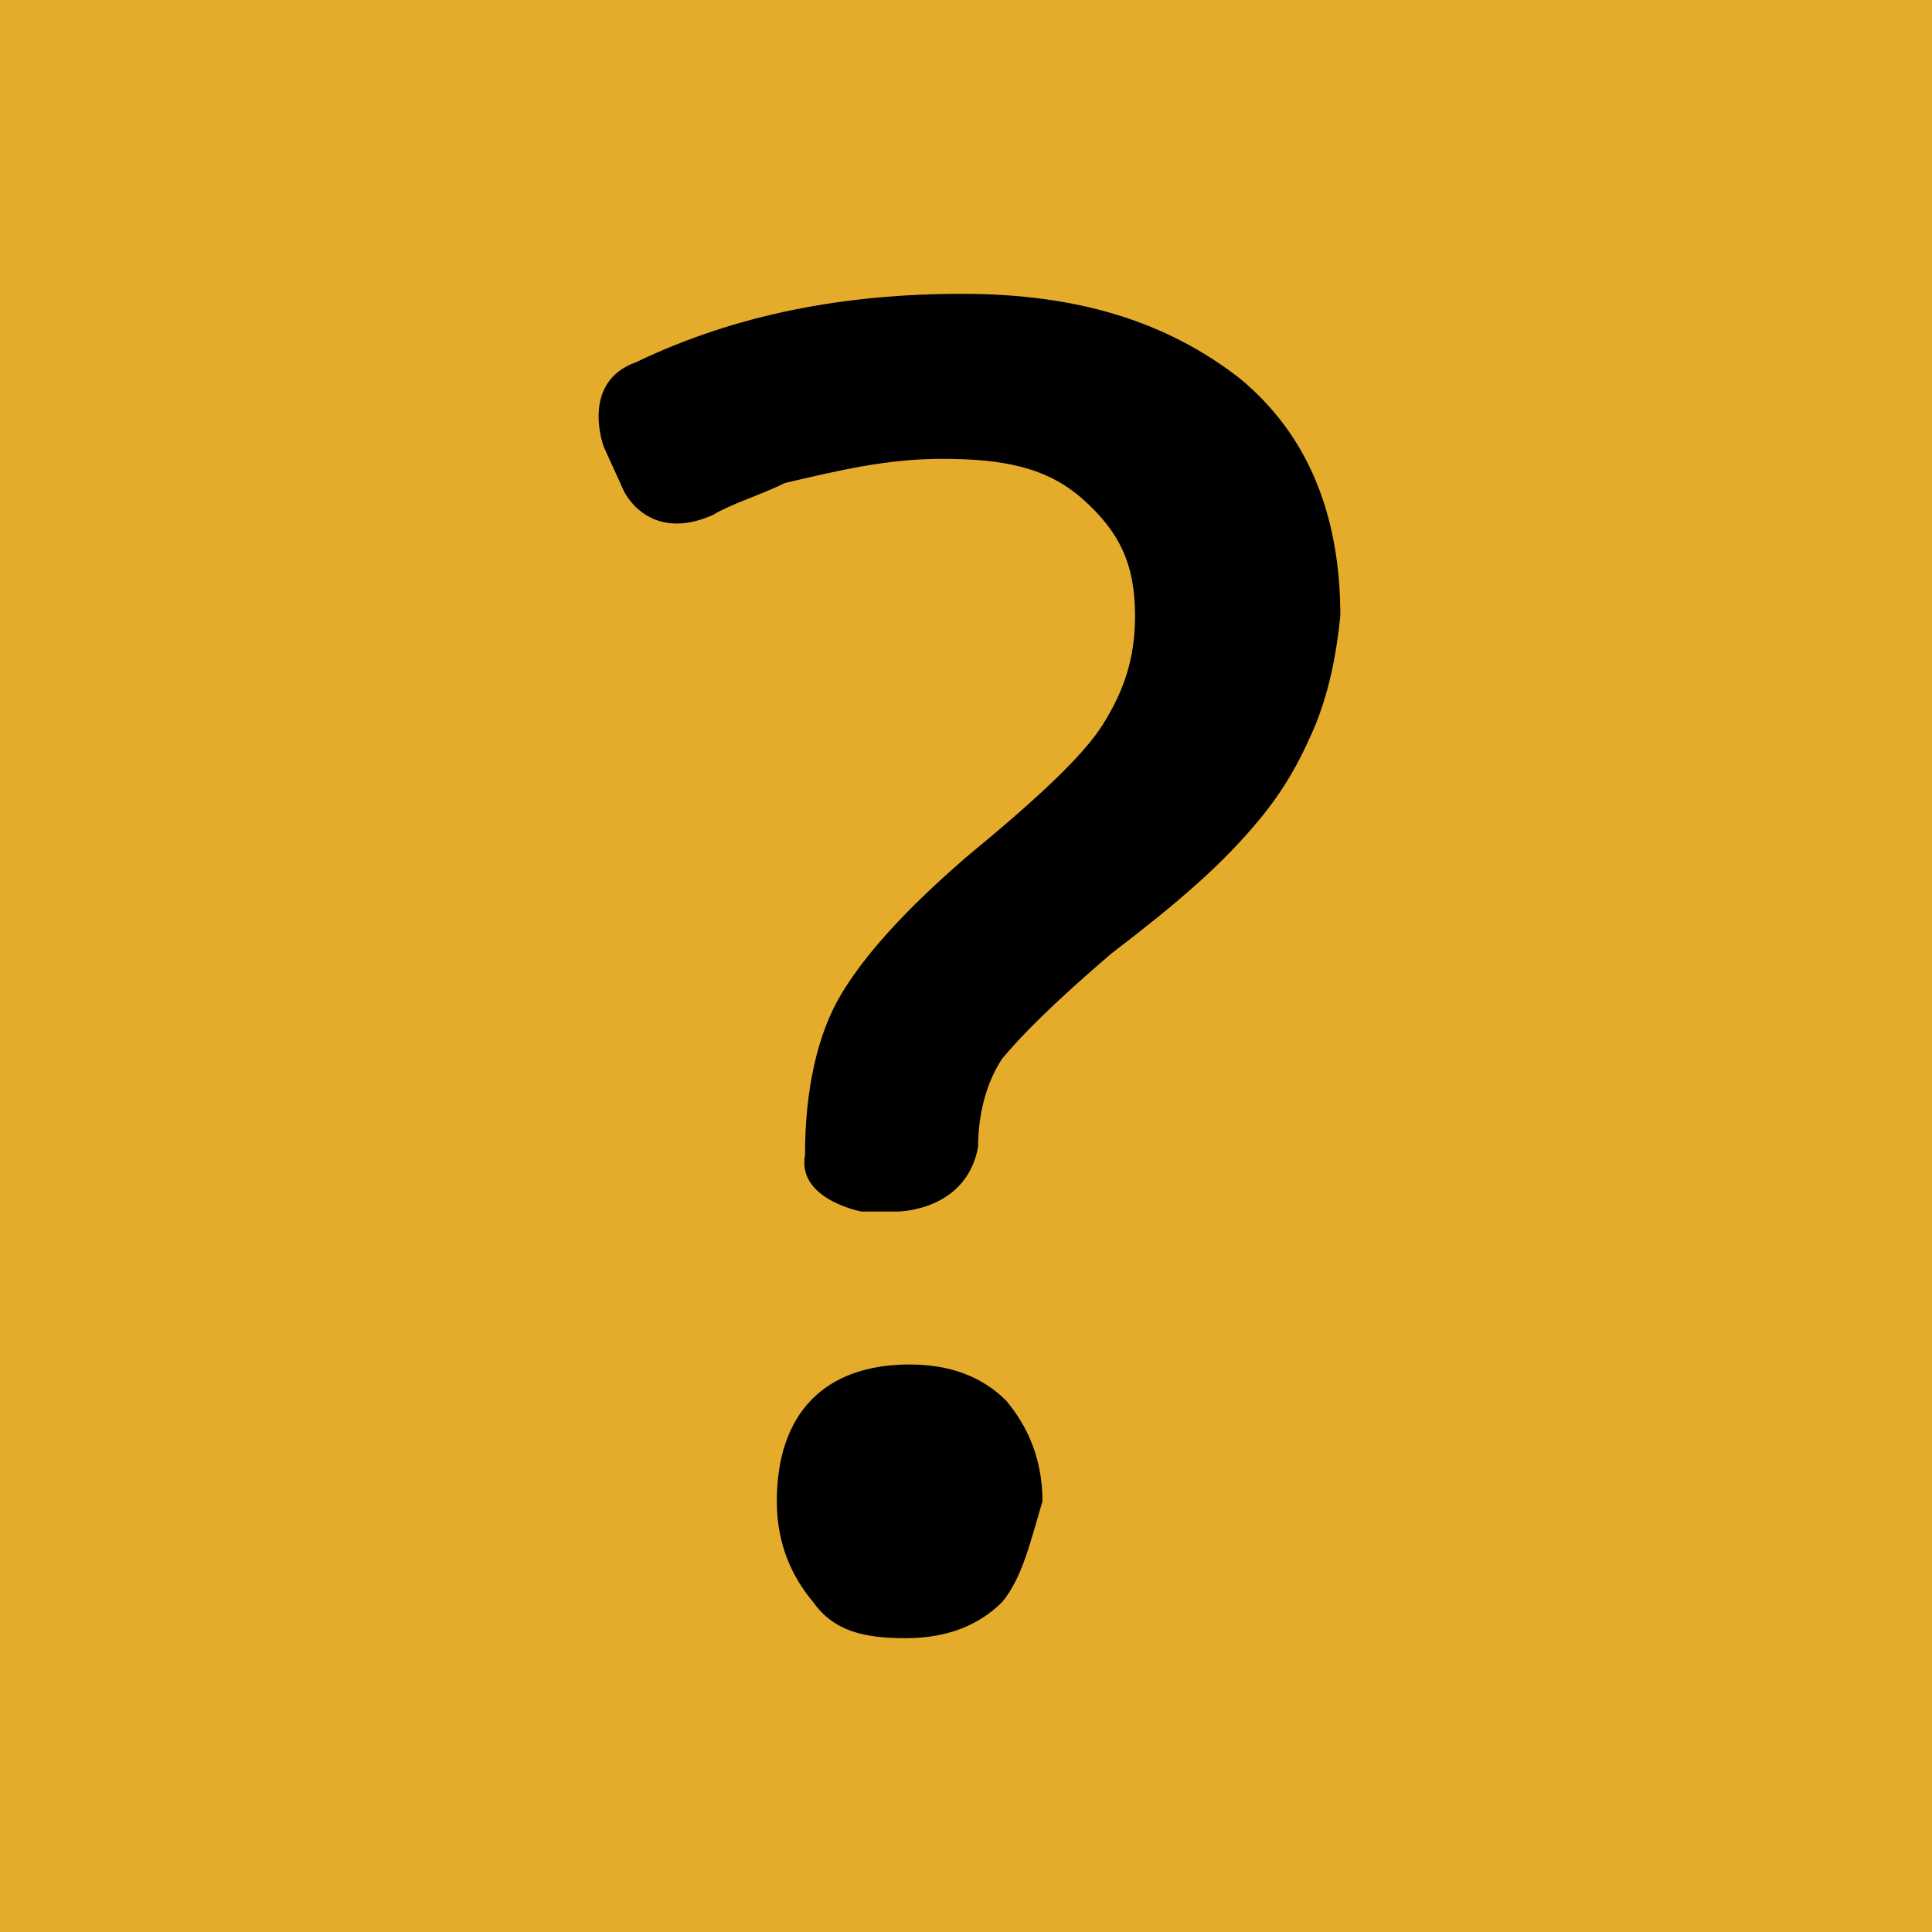 <?xml version="1.0" encoding="utf-8"?>
<!-- Generator: Adobe Illustrator 20.1.0, SVG Export Plug-In . SVG Version: 6.00 Build 0)  -->
<svg version="1.1" id="Layer_1" xmlns="http://www.w3.org/2000/svg" xmlns:xlink="http://www.w3.org/1999/xlink" x="0px" y="0px"
	 viewBox="0 0 48 48" style="enable-background:new 0 0 48 48;" xml:space="preserve">
<style type="text/css">
	.st0{fill:#E5AC2C;}
</style>
<rect y="0" class="st0" width="48" height="48"/>
<rect x="12.3" y="4.1" width="22.5" height="40.1"/>
<path class="st0" d="M24-6.1C7.3-6.1-6.1,7.3-6.1,24S7.3,54.1,24,54.1S54.1,40.7,54.1,24S40.6-6.1,24-6.1z M24.9,39.8
	c-0.6,0.6-1.4,0.9-2.4,0.9c-1.1,0-1.8-0.2-2.3-0.9c-0.5-0.6-0.9-1.4-0.9-2.5c0-2.2,1.2-3.4,3.3-3.4c1,0,1.8,0.3,2.4,0.9
	c0.5,0.6,0.9,1.4,0.9,2.5C25.6,38.3,25.4,39.2,24.9,39.8z M32.6,18.2c-0.4,0.9-0.8,1.6-1.6,2.5c-0.8,0.9-1.7,1.7-3.4,3
	c-1.4,1.2-2.2,2-2.7,2.6c-0.4,0.6-0.6,1.4-0.6,2.2l0,0c-0.3,1.6-2,1.6-2,1.6h-0.9c0,0-1.6-0.3-1.4-1.4c0-1.6,0.3-3,0.9-4
	c0.6-1,1.6-2.1,3.1-3.4c1.7-1.4,2.9-2.5,3.4-3.3c0.5-0.8,0.8-1.6,0.8-2.7c0-1.3-0.4-2.1-1.3-2.9c-0.9-0.8-2-1-3.5-1
	c-1.4,0-2.6,0.3-3.9,0.6c-0.6,0.3-1.3,0.5-1.8,0.8l0,0c-1.6,0.7-2.2-0.6-2.2-0.6L15,11.1c0,0-0.6-1.6,0.8-2.1
	c2.5-1.2,5.2-1.7,8.1-1.7S29,8,30.8,9.4c1.7,1.4,2.5,3.4,2.5,5.9C33.2,16.3,33,17.3,32.6,18.2z"/>
</svg>
